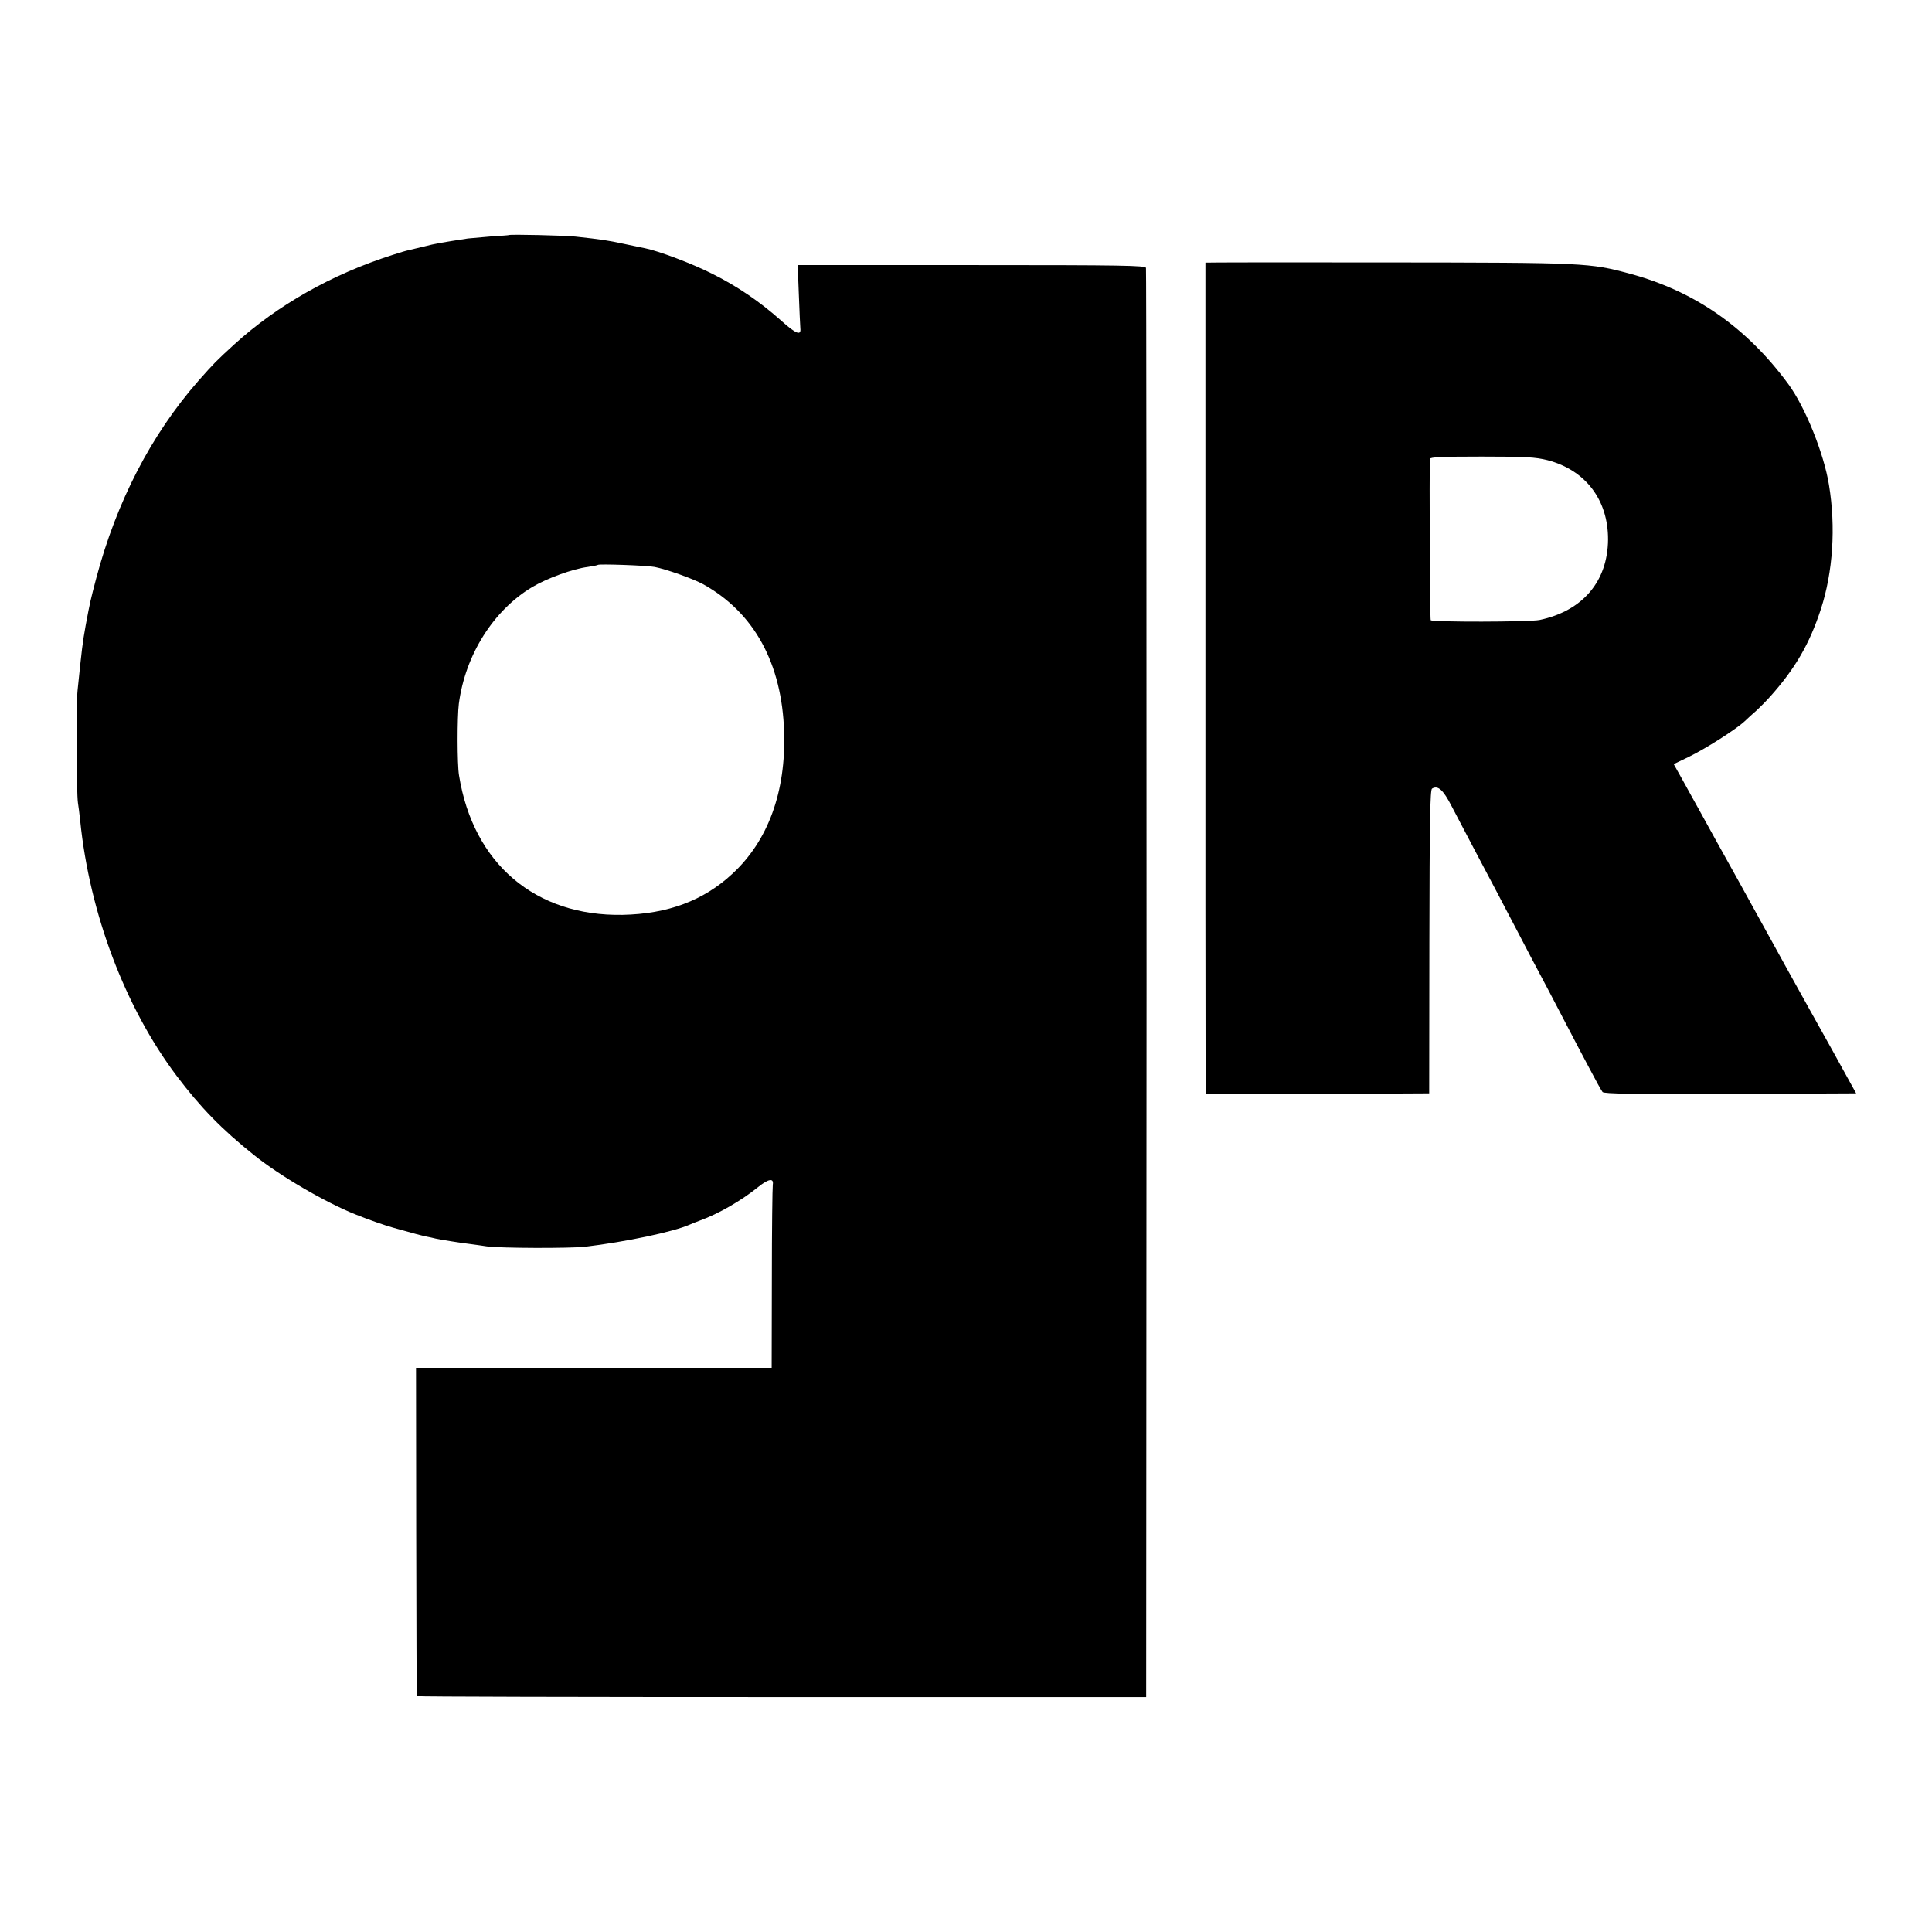 <?xml version="1.0" standalone="no"?>
<!DOCTYPE svg PUBLIC "-//W3C//DTD SVG 20010904//EN"
 "http://www.w3.org/TR/2001/REC-SVG-20010904/DTD/svg10.dtd">
<svg version="1.0" xmlns="http://www.w3.org/2000/svg"
 width="1024pt" height="1024pt" viewBox="0 0 1024 1024"
 preserveAspectRatio="xMidYMid meet">
<g transform="translate(0,1024) scale(0.1,-0.1)"
fill="#000000" stroke="none">
<path d="M2697 8994 c-1 -1 -42 -4 -92 -7 -49 -4 -106 -9 -125 -11 -136 -21
-169 -26 -235 -43 -33 -8 -69 -17 -79 -19 -11 -2 -49 -13 -85 -25 -323 -103
-610 -266 -840 -475 -97 -89 -105 -97 -190 -193 -250 -286 -433 -639 -541
-1046 -30 -115 -32 -121 -56 -250 -17 -96 -19 -113 -43 -345 -8 -77 -6 -541 2
-595 3 -16 8 -59 12 -95 50 -492 238 -989 511 -1352 126 -167 242 -286 409
-419 136 -110 379 -252 540 -316 70 -28 152 -57 199 -70 109 -31 152 -42 176
-47 14 -3 36 -7 50 -11 29 -6 126 -22 185 -29 22 -3 60 -8 85 -12 70 -10 439
-11 521 -2 217 26 468 79 554 117 11 5 36 15 55 22 97 35 219 105 309 178 55
44 83 48 77 12 -2 -14 -5 -239 -5 -498 l-1 -473 -943 0 -942 0 1 -868 c1 -477
2 -869 3 -872 0 -3 871 -5 1934 -5 l1932 0 2 3780 c0 2079 -1 3787 -3 3795 -3
13 -114 15 -925 15 l-921 0 6 -155 c3 -85 7 -166 8 -180 5 -41 -23 -30 -101
40 -113 101 -235 184 -366 249 -106 54 -285 121 -355 135 -14 3 -65 13 -115
24 -84 18 -117 23 -255 38 -52 6 -348 13 -353 8z m773 -1759 c62 -12 205 -63
256 -91 271 -150 419 -420 430 -784 10 -317 -85 -577 -275 -752 -153 -142
-342 -212 -581 -217 -463 -8 -792 271 -867 739 -10 58 -10 309 -1 380 34 259
183 495 388 618 79 47 216 97 295 107 28 4 52 9 54 11 6 6 261 -3 301 -11z"/>
<path d="M6389 8848 c0 -4 0 -2152 0 -3411 l1 -997 593 2 592 3 1 804 c1 635
4 805 14 811 31 19 59 -5 105 -95 71 -135 164 -313 200 -380 18 -33 59 -112
92 -175 33 -63 89 -169 123 -235 35 -66 79 -149 98 -185 19 -36 61 -117 94
-180 33 -63 87 -167 121 -230 33 -63 65 -121 71 -128 9 -9 153 -12 678 -10
l666 3 -47 85 c-26 47 -62 112 -80 145 -34 60 -204 366 -256 460 -15 28 -40
73 -55 100 -15 28 -99 178 -185 335 -87 157 -180 323 -205 370 -26 47 -68 122
-93 168 l-46 82 77 37 c88 42 253 147 299 190 17 16 46 43 65 59 18 17 51 50
73 75 131 147 206 277 266 460 64 197 80 434 43 659 -27 167 -126 413 -216
535 -221 300 -495 491 -838 584 -216 58 -233 59 -1287 60 -530 1 -963 0 -964
-1z m1813 -1047 c201 -52 322 -210 321 -421 -2 -222 -135 -378 -363 -426 -53
-11 -570 -12 -577 -1 -4 7 -8 789 -4 855 1 9 63 12 274 12 237 0 284 -3 349
-19z"/>
</g>
</svg>
